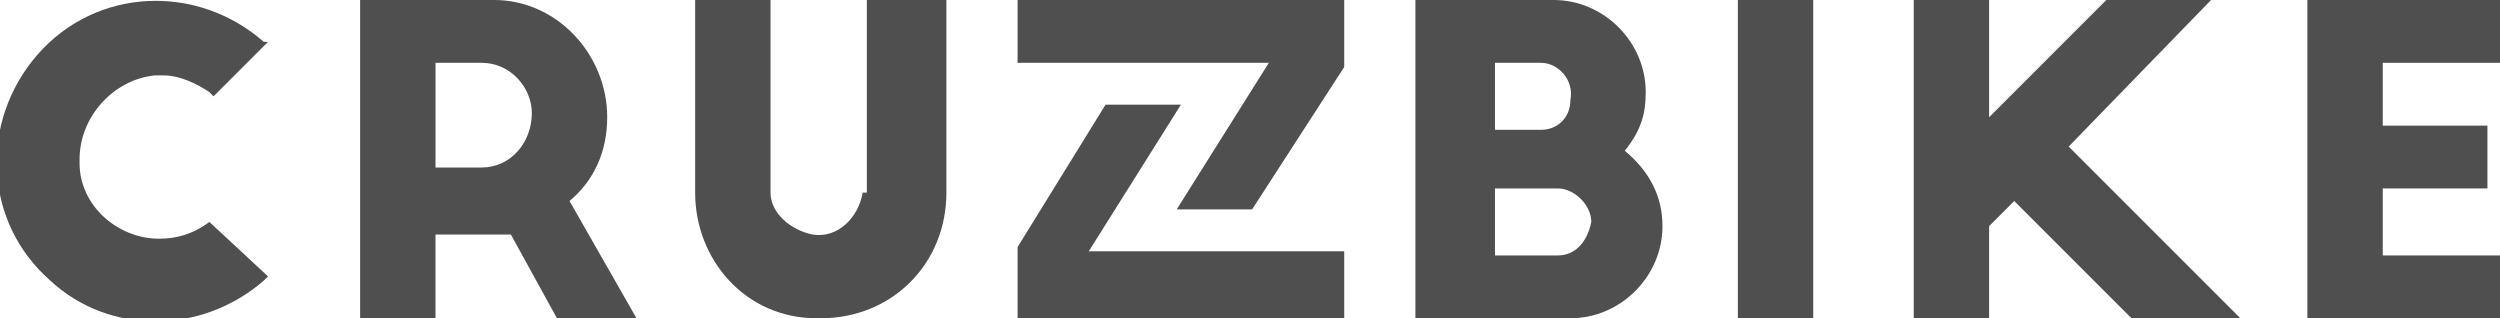 <?xml version="1.0" encoding="utf-8"?>
<!-- Generator: Adobe Illustrator 22.1.0, SVG Export Plug-In . SVG Version: 6.00 Build 0)  -->
<svg version="1.1" id="Layer_1" xmlns="http://www.w3.org/2000/svg" xmlns:xlink="http://www.w3.org/1999/xlink" x="0px" y="0px"
	 viewBox="0 0 59.7 7.6" style="enable-background:new 0 0 59.7 7.6;" xml:space="preserve">
<style type="text/css">
	.st0{fill:#4F4F4F;}
</style>
<title>Cruzebike-wht</title>
<path class="st0" d="M5,5.3C4.6,5.6,4.2,5.7,3.8,5.7c-1,0-1.9-0.8-1.9-1.8c0,0,0-0.1,0-0.1c0-1,0.8-1.9,1.8-2c0.1,0,0.1,0,0.2,0
	C4.3,1.8,4.7,2,5,2.2l0.1,0.1L6.4,1H6.3c-1.6-1.4-4-1.3-5.4,0.3s-1.3,4,0.3,5.4c1.4,1.3,3.6,1.3,5.1,0l0.1-0.1L5,5.3L5,5.3z"/>
<path class="st0" d="M20.6,4.6c-0.1,0.6-0.6,1.1-1.2,1c-0.5-0.1-1-0.5-1-1V0h-1.8v4.6c0,1.6,1.2,3,2.9,3c0,0,0.1,0,0.1,0
	c1.7,0,3-1.3,3-3V0h-1.9V4.6z"/>
<path class="st0" d="M37.2,6.1h-1.5V4.5h1.5c0.4,0,0.8,0.4,0.8,0.8C37.9,5.8,37.6,6.1,37.2,6.1 M35.7,1.5h1.1c0.4,0,0.8,0.4,0.7,0.9
	c0,0.4-0.3,0.7-0.7,0.7h-1.1V1.5z M38.8,3.6L38.8,3.6c0.4-0.5,0.5-0.9,0.5-1.4c0-1.2-1-2.2-2.2-2.2h-3.3v7.6h3.7
	c1.2,0,2.2-1,2.2-2.2C39.7,4.7,39.4,4.1,38.8,3.6L38.8,3.6z"/>
<rect x="41.5" class="st0" width="1.8" height="7.6"/>
<polygon class="st0" points="52.8,0 50.3,0 47.5,2.8 47.5,0 45.7,0 45.7,7.6 47.5,7.6 47.5,5.4 48.1,4.8 50.9,7.6 53.5,7.6 
	49.4,3.5 "/>
<polygon class="st0" points="59.7,1.5 59.7,0 55.1,0 55.1,7.6 59.7,7.6 59.7,6.1 56.9,6.1 56.9,4.5 59.4,4.5 59.4,3 56.9,3 
	56.9,1.5 "/>
<path class="st0" d="M11.5,4h-1.1V1.5h1.1c0.7,0,1.2,0.6,1.2,1.2C12.7,3.4,12.2,4,11.5,4C11.5,4,11.5,4,11.5,4 M13.6,4.8
	c0.6-0.5,0.9-1.2,0.9-2c0-1.5-1.2-2.8-2.7-2.8c0,0,0,0,0,0H8.6v7.6h1.8v-2h1.8l1.1,2h1.9L13.6,4.8L13.6,4.8z"/>
<polygon class="st0" points="28.2,2.5 26.4,2.5 24.3,5.9 24.3,7.6 32.1,7.6 32.1,6 26,6 "/>
<polygon class="st0" points="24.3,1.5 30.3,1.5 28.1,5 29.9,5 32.1,1.6 32.1,0 24.3,0 "/>
</svg>
